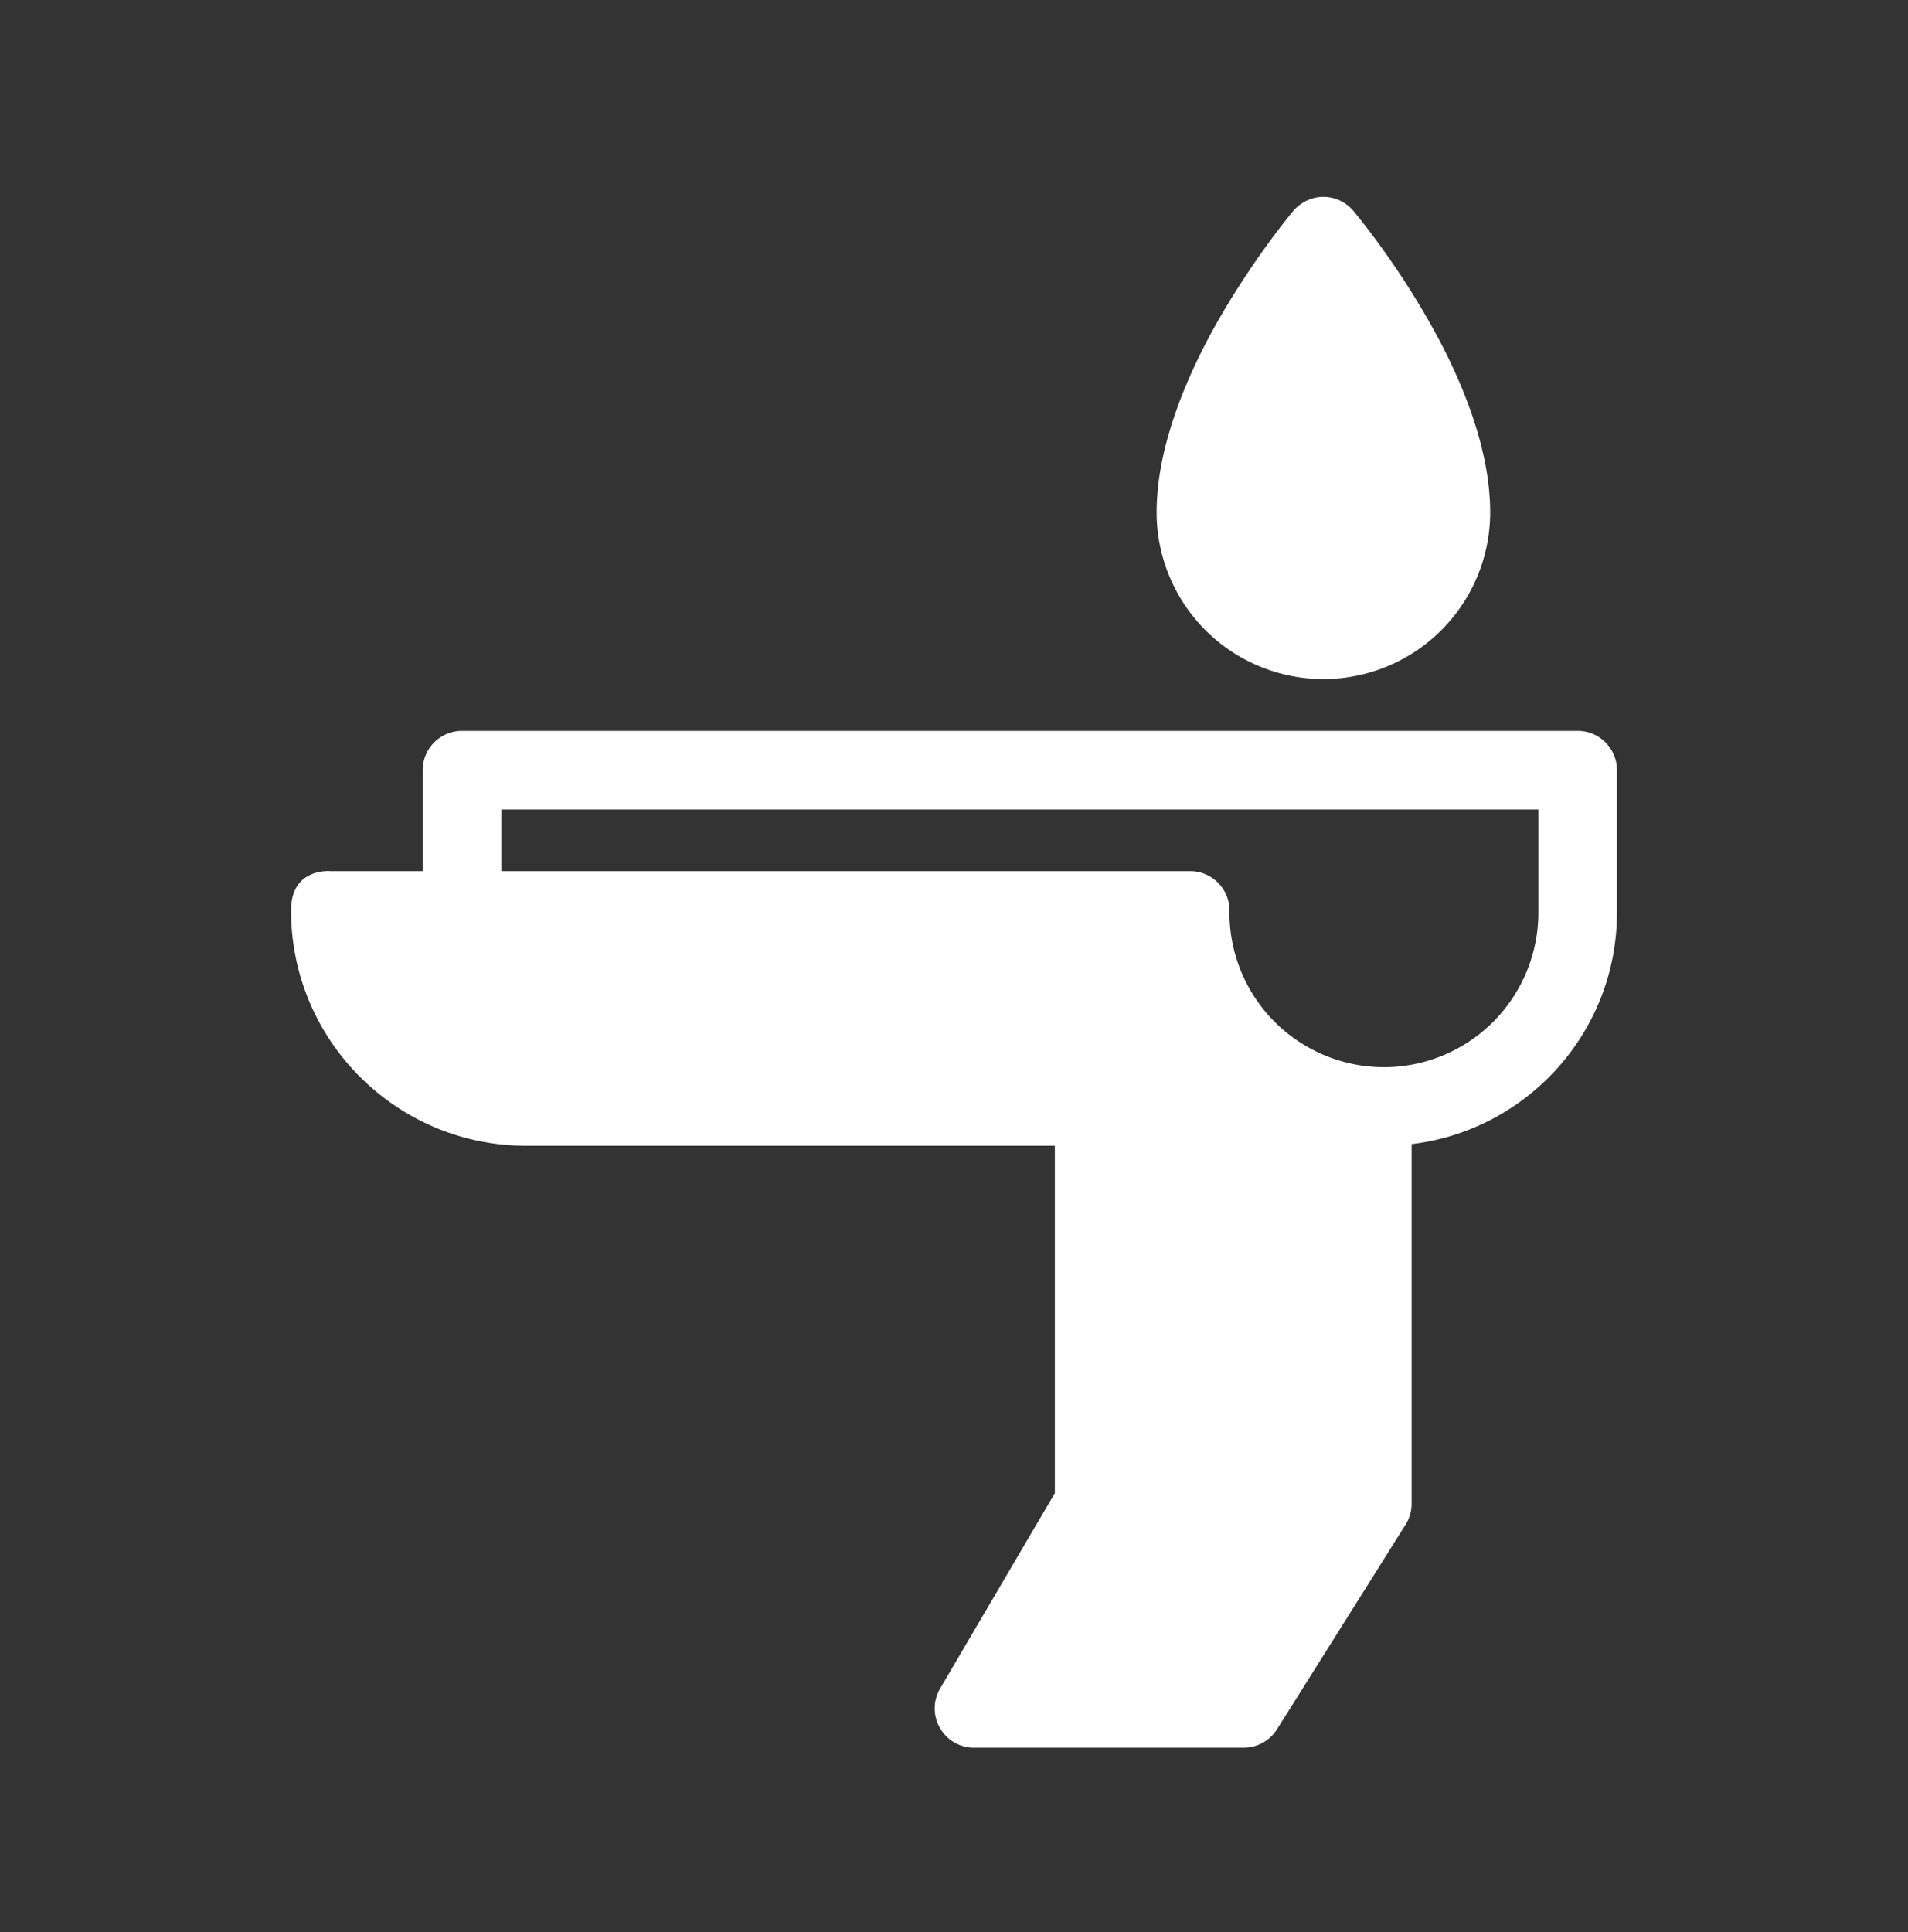 <svg width="80" height="81" fill="none" xmlns="http://www.w3.org/2000/svg"><rect width="100%" height="100%" fill="#333333" stroke="none"/><path fill-rule="evenodd" clip-rule="evenodd" d="M17.724 36.52H13.85s-1.647-.157-1.647 1.646c0 5.447 4.415 9.866 9.865 9.866h22.16v14.563l-4.81 8.19a1.64 1.64 0 00-.01 1.65c.294.516.838.831 1.429.831h11.312c.566 0 1.09-.293 1.394-.772l5.39-8.578c.166-.26.254-.566.254-.875V47.962c4.847-.578 8.61-4.703 8.61-9.703v-5.972c0-.91-.738-1.647-1.648-1.647H19.371c-.91 0-1.647.738-1.647 1.647v4.233zm3.294 0h28.884c.91 0 1.647.737 1.647 1.646v.094a6.483 6.483 0 006.475 6.478 6.482 6.482 0 006.478-6.478v-4.325H21.018v2.585zM56.746 8.84a1.654 1.654 0 00-1.26-.587c-.483 0-.943.22-1.259.588 0 0-2.034 2.413-3.665 5.54-1.147 2.207-2.066 4.754-2.066 7.097a6.995 6.995 0 006.99 6.99 6.995 6.995 0 006.995-6.99c0-2.344-.919-4.89-2.069-7.097a33.799 33.799 0 00-3.665-5.54z" fill="#fff"/></svg>